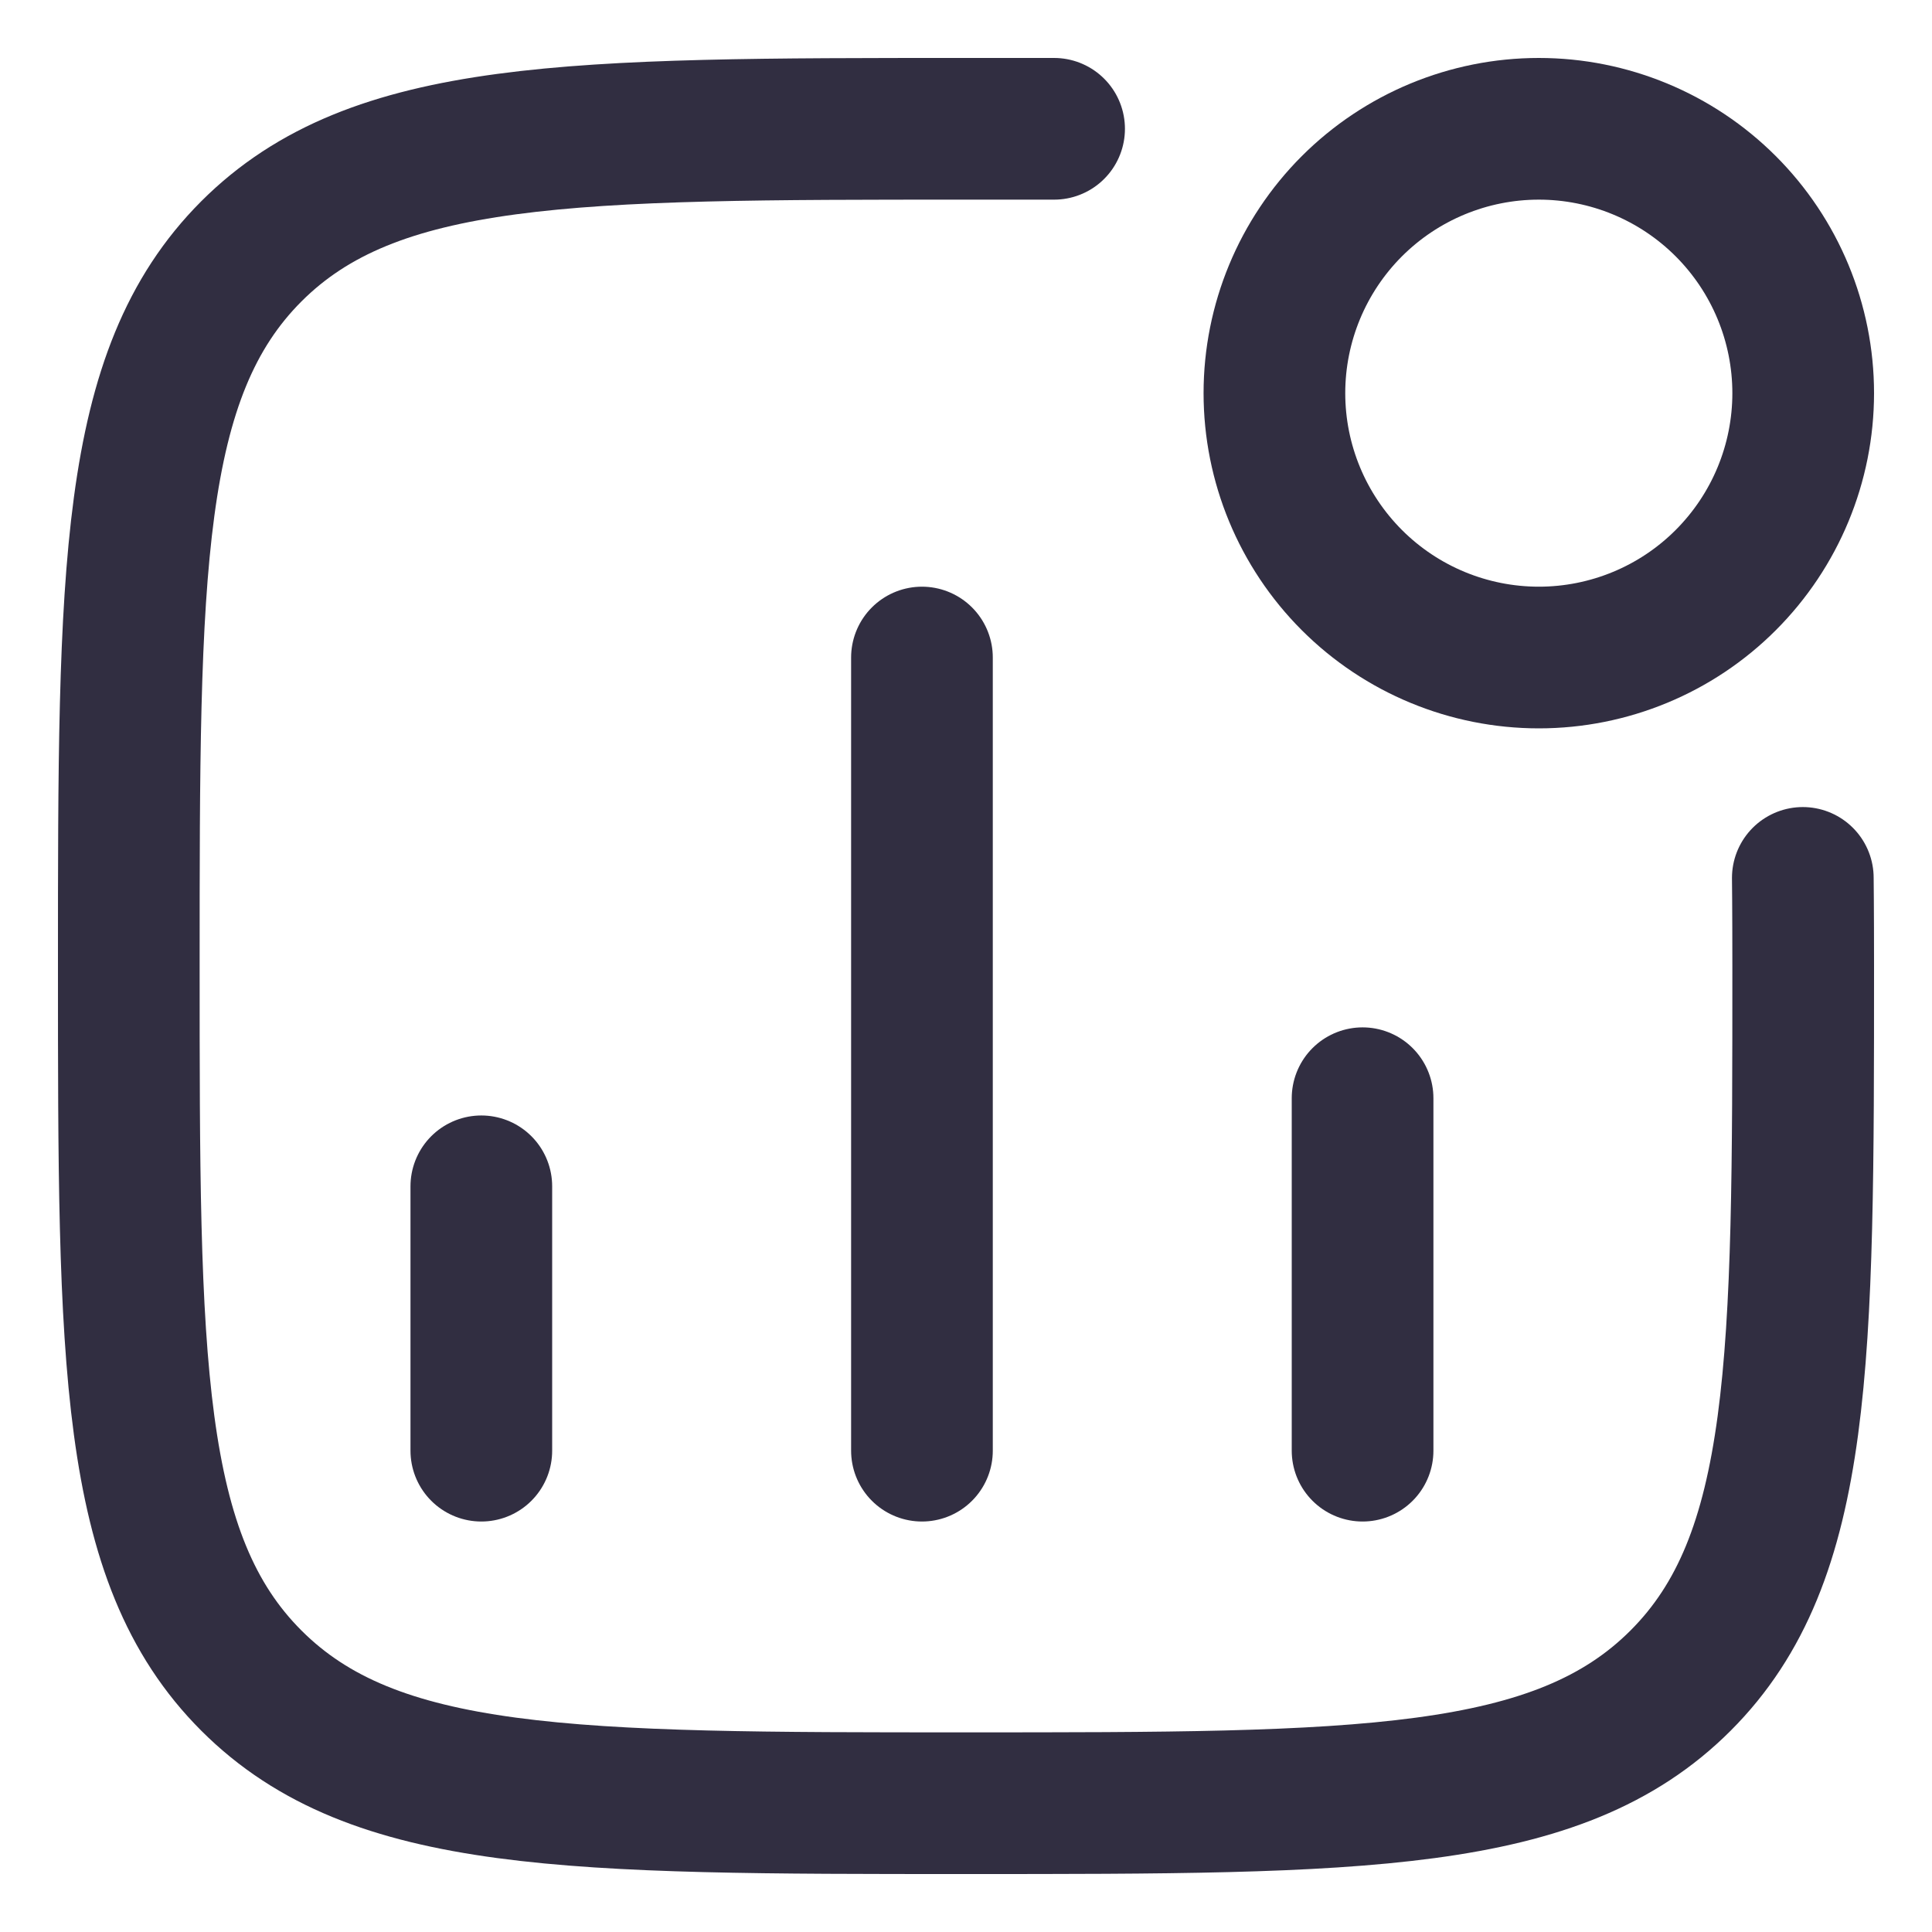 <svg width="30" height="30" viewBox="0 0 30 30" fill="none" xmlns="http://www.w3.org/2000/svg">
<path d="M7.474 22.526V18.421M14.316 22.526V10.21M21.158 22.526V17.053M28 6.105C28 7.194 27.567 8.238 26.797 9.008C26.028 9.778 24.983 10.21 23.895 10.21C22.806 10.21 21.762 9.778 20.992 9.008C20.222 8.238 19.789 7.194 19.789 6.105C19.789 5.016 20.222 3.972 20.992 3.202C21.762 2.433 22.806 2 23.895 2C24.983 2 26.028 2.433 26.797 3.202C27.567 3.972 28 5.016 28 6.105Z" stroke="#312E41" stroke-width="2.2" stroke-linecap="round" stroke-linejoin="round"/>
<path d="M27.994 13.632C27.994 13.632 28 14.097 28 15C28 21.128 28 24.193 26.096 26.096C24.193 28 21.129 28 15 28C8.872 28 5.807 28 3.903 26.096C2 24.193 2 21.129 2 15C2 8.872 2 5.808 3.903 3.903C5.807 2 8.871 2 15 2H16.368" stroke="#312E41" stroke-width="2.2" stroke-linecap="round" stroke-linejoin="round"/>
</svg>
